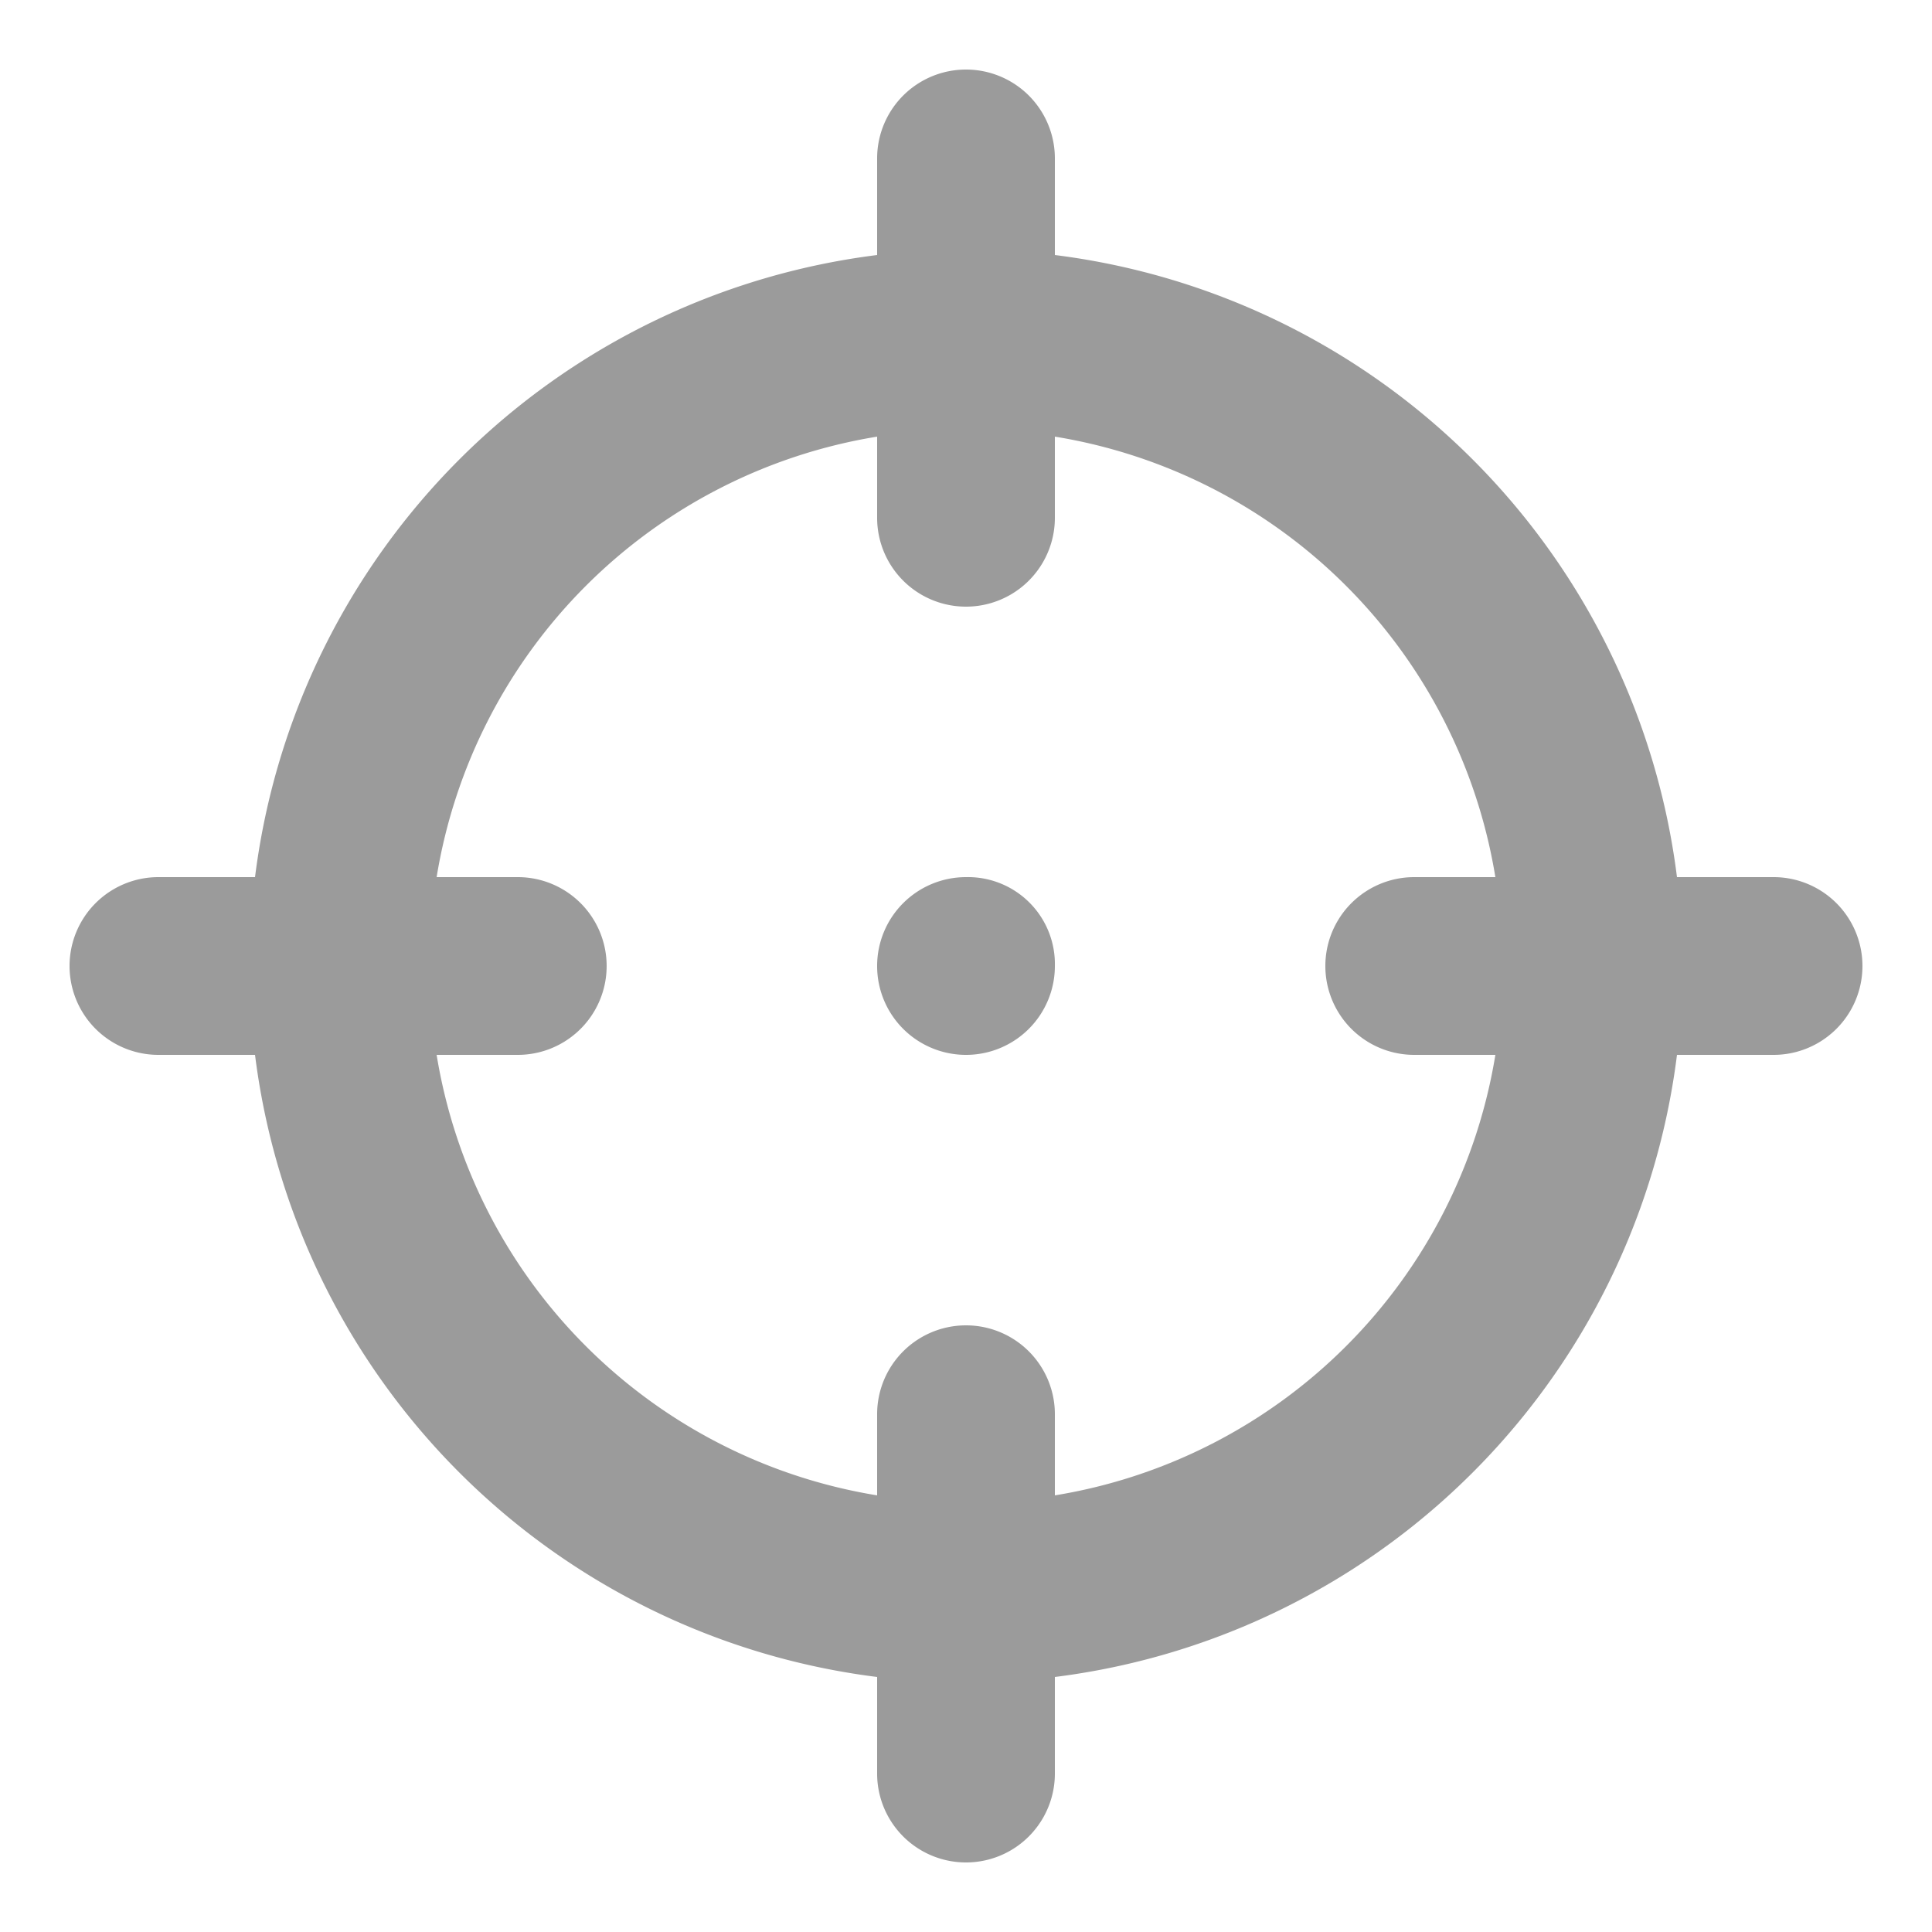 <svg xmlns="http://www.w3.org/2000/svg" viewBox="0 0 10 10"><path d="M5.46,5A.46.46,0,1,1,5,4.54.45.45,0,0,1,5.46,5m1.86.46h.42A2.76,2.76,0,0,1,5.46,7.74V7.32a.46.46,0,0,0-.92,0v.42A2.76,2.76,0,0,1,2.26,5.46h.42a.46.46,0,0,0,0-.92H2.26A2.76,2.76,0,0,1,4.54,2.26v.42a.46.46,0,0,0,.92,0V2.26A2.76,2.76,0,0,1,7.74,4.54H7.32a.46.46,0,0,0,0,.92m1.86-.92h-.5A3.71,3.71,0,0,0,5.46,1.32V.82a.46.46,0,0,0-.92,0v.5A3.71,3.71,0,0,0,1.32,4.54H.82a.46.46,0,0,0,0,.92h.5A3.71,3.71,0,0,0,4.54,8.68v.5a.46.46,0,0,0,.92,0v-.5A3.71,3.71,0,0,0,8.68,5.46h.5a.46.46,0,1,0,0-.92" style="fill:#9b9b9b;fill-rule:evenodd"/></svg>